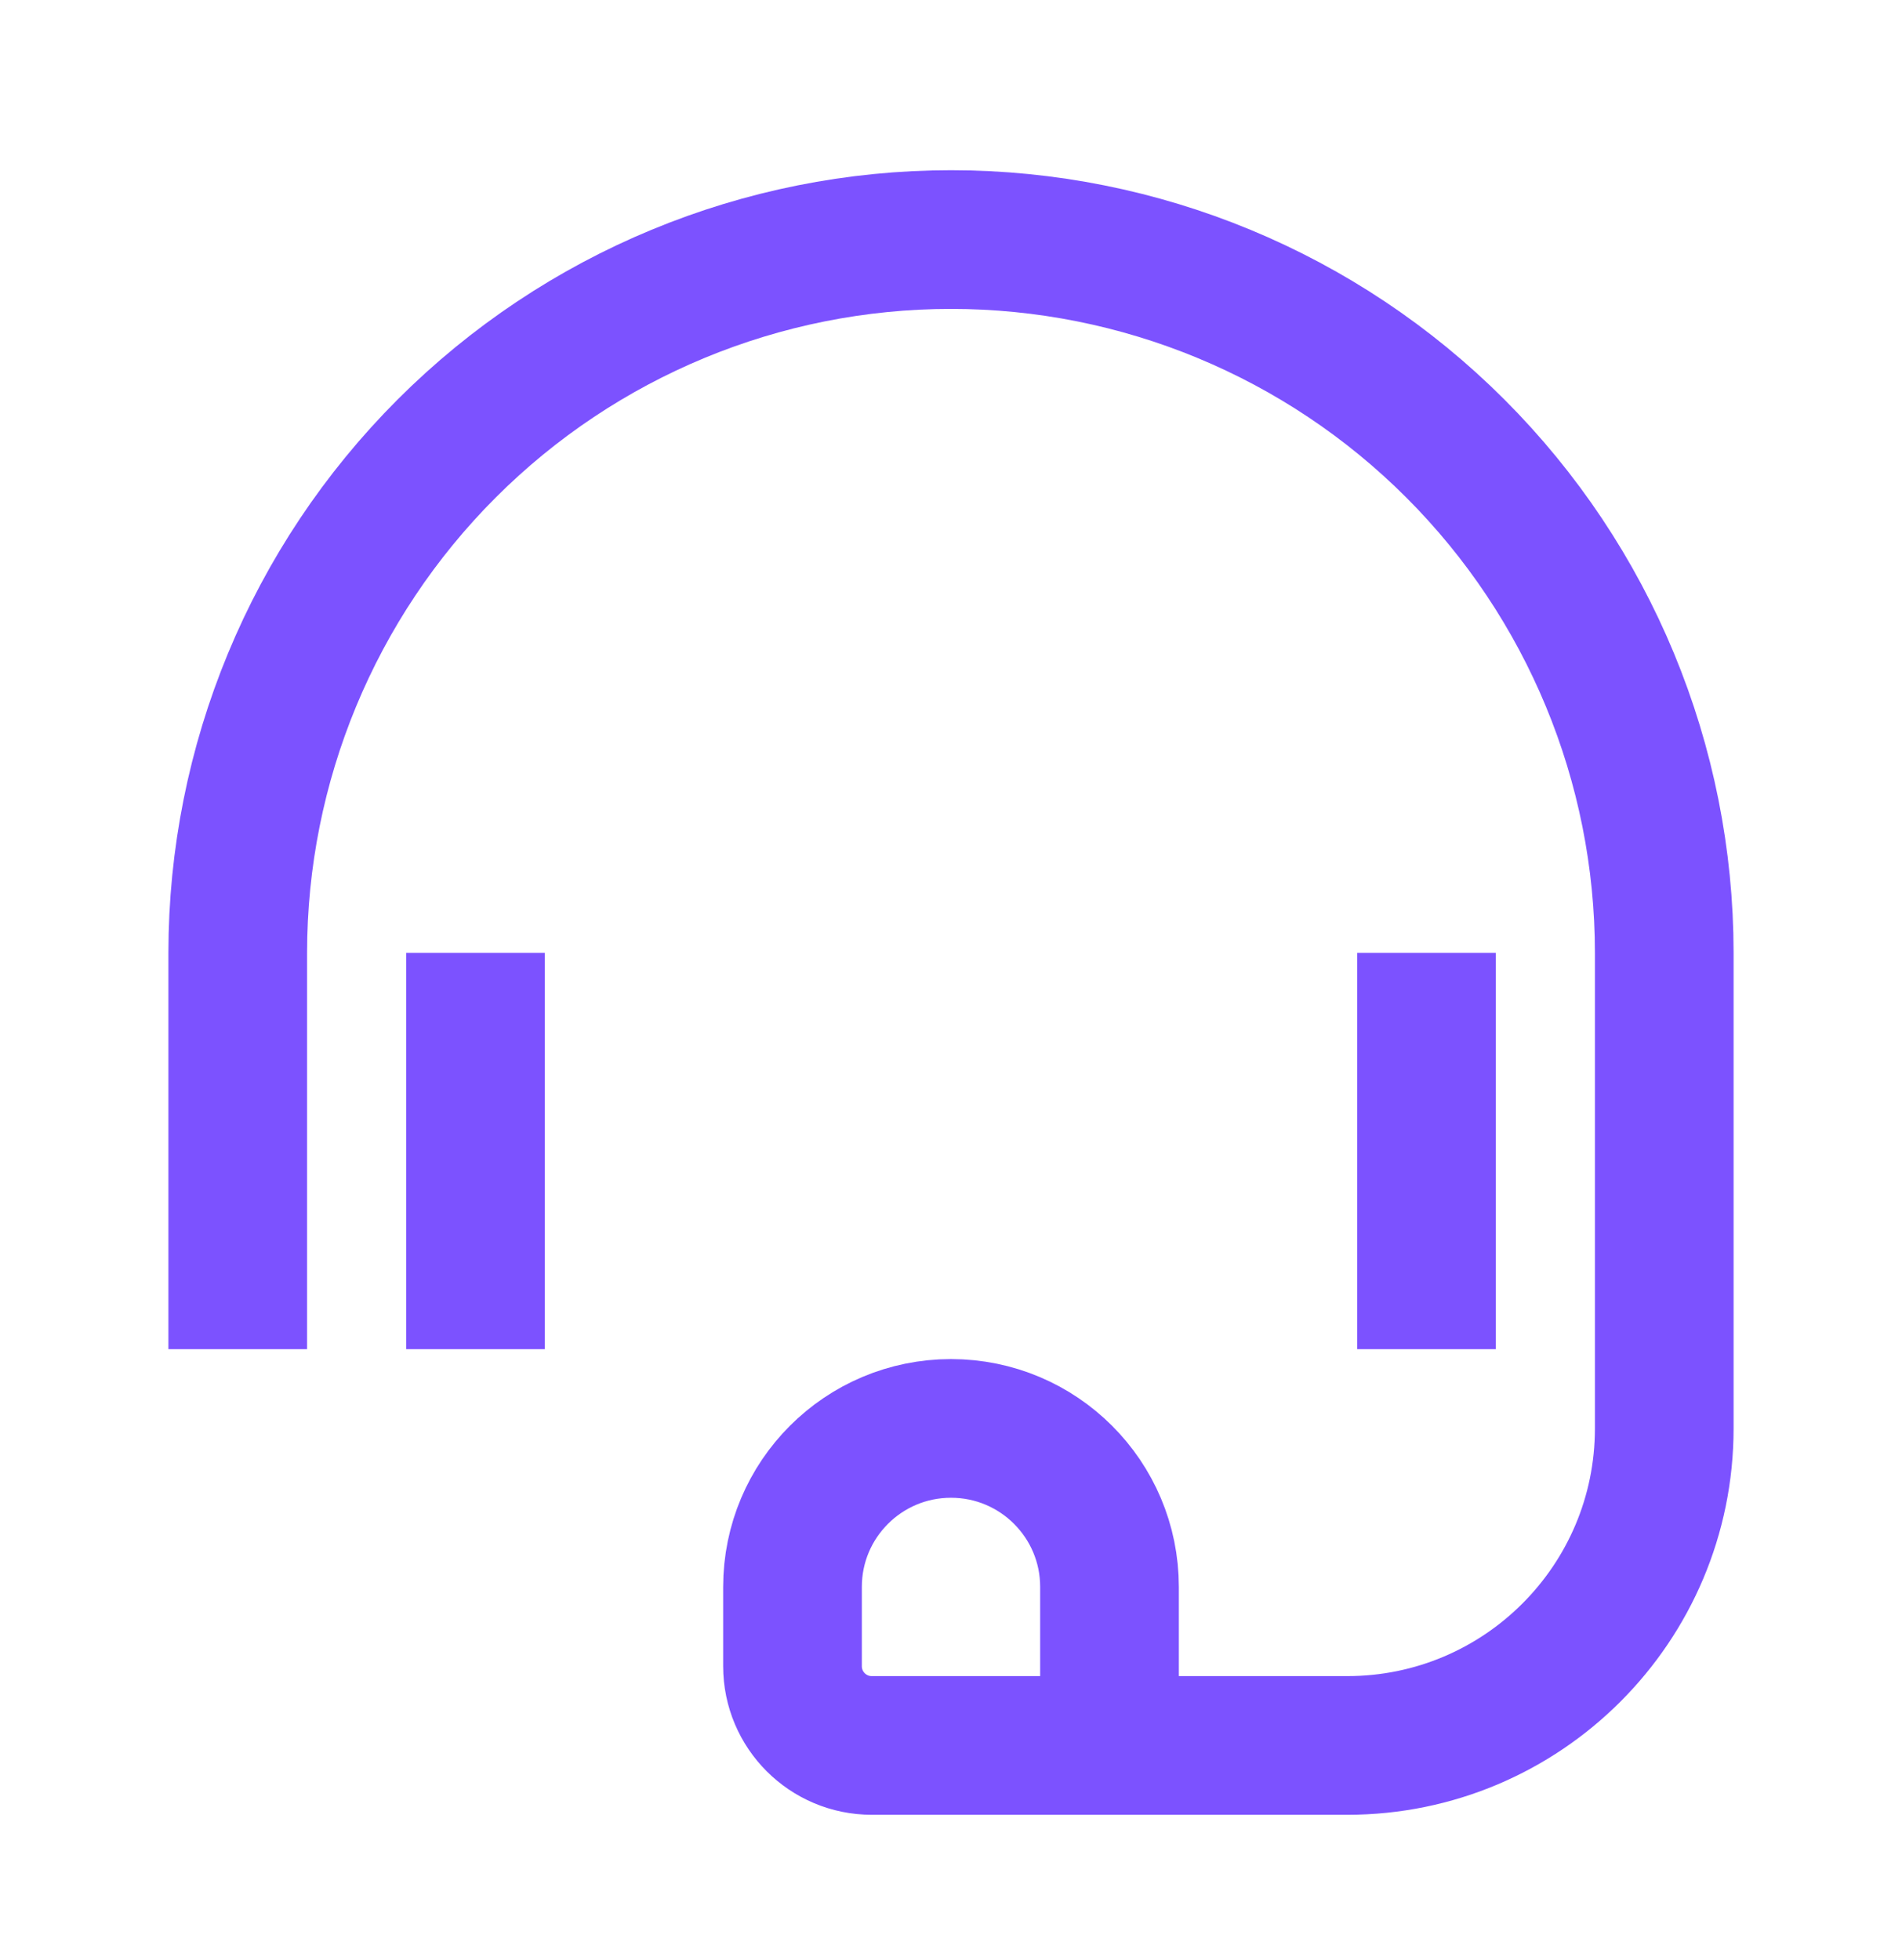 <svg width="33" height="34" viewBox="0 0 33 34" fill="none" xmlns="http://www.w3.org/2000/svg">
<path d="M4.125 23.406V16.531C4.125 13.249 5.429 10.102 7.75 7.781C10.07 5.46 13.218 4.156 16.5 4.156C19.782 4.156 22.93 5.46 25.25 7.781C27.571 10.102 28.875 13.249 28.875 16.531V23.406M28.875 17.906V24.781C28.875 27.819 26.413 30.281 23.375 30.281H17.875M8.25 23.406V16.531M24.75 23.406V16.531M18.975 30.281H15.125C14.366 30.281 13.75 29.666 13.75 28.906V27.531C13.75 26.012 14.981 24.781 16.5 24.781C18.019 24.781 19.25 26.012 19.25 27.531V30.281" stroke="#7C52FF" stroke-width="2.406"/>
</svg>
